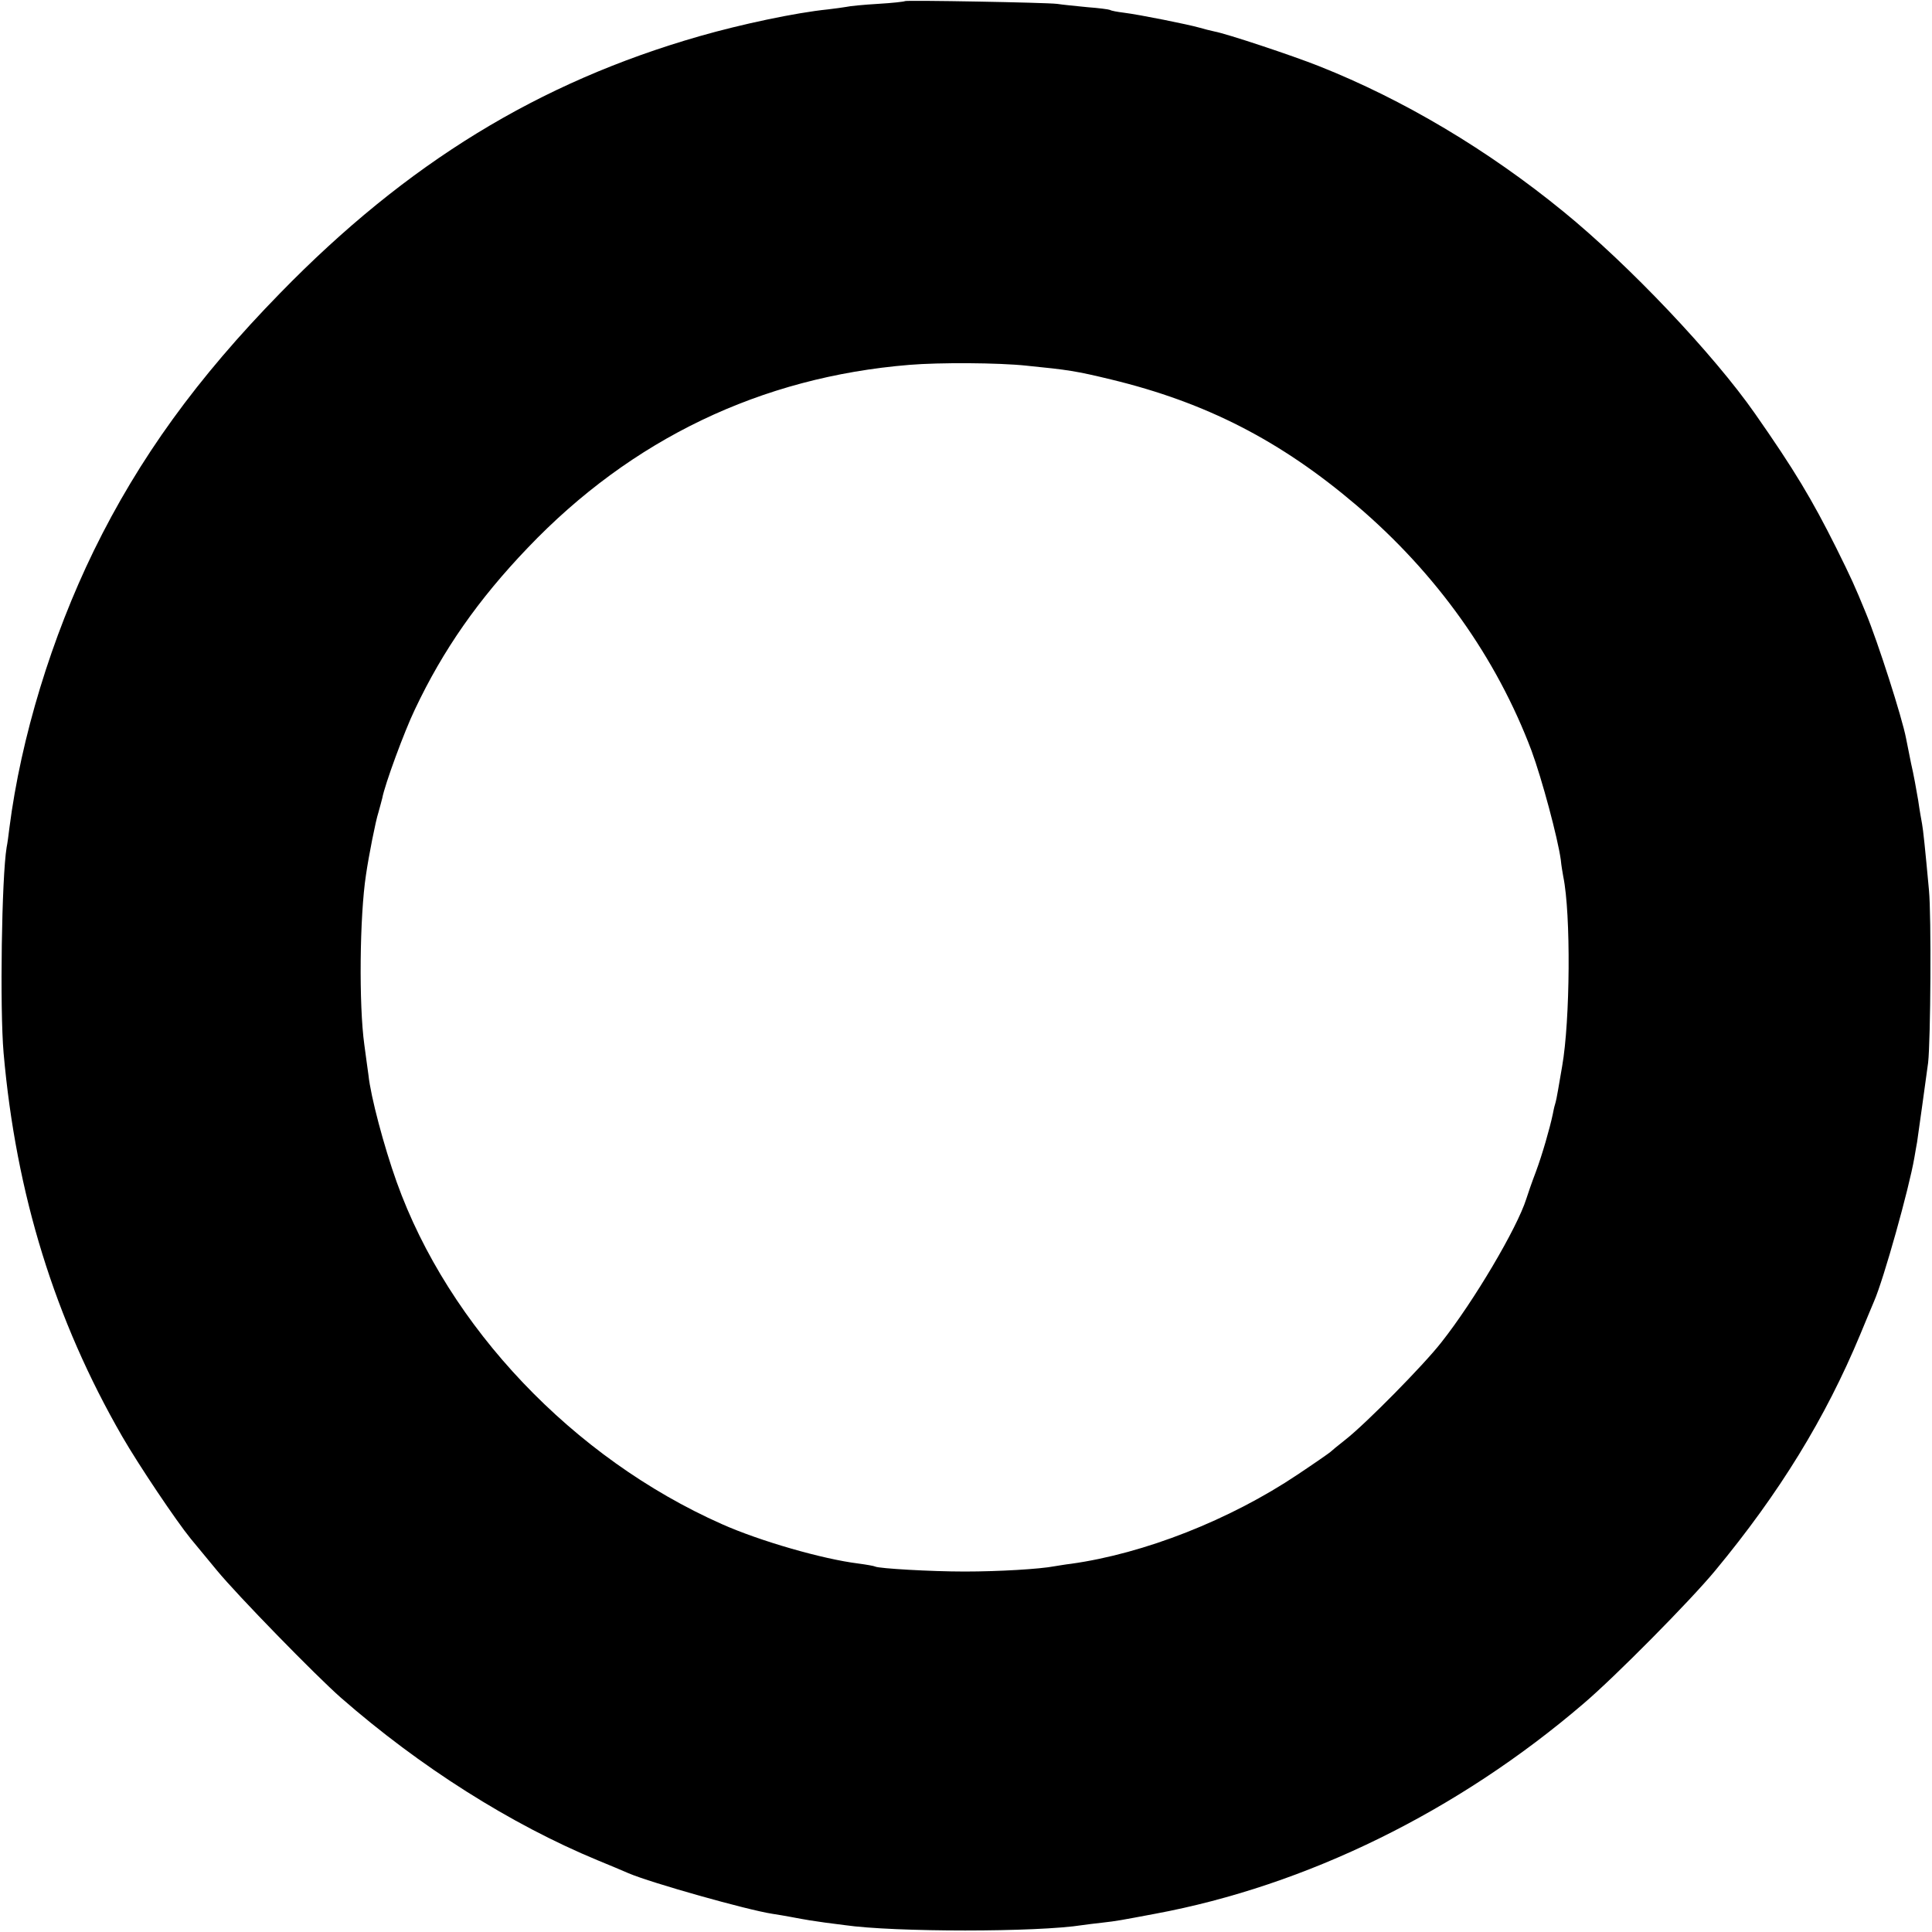 <?xml version="1.0" standalone="no"?>
<!DOCTYPE svg PUBLIC "-//W3C//DTD SVG 20010904//EN"
 "http://www.w3.org/TR/2001/REC-SVG-20010904/DTD/svg10.dtd">
<svg version="1.0" xmlns="http://www.w3.org/2000/svg"
 width="700pt" height="700pt" viewBox="0 0 700 700"
 preserveAspectRatio="xMidYMid meet">
<g transform="translate(0,700) scale(0.1,-0.1)"
fill="#000000" stroke="none">
<path d="M3279 6996 c-2 -2 -46 -7 -98 -10 -51 -3 -103 -8 -115 -11 -11 -2
-41 -6 -66 -9 -118 -12 -315 -54 -465 -97 -583 -167 -1061 -460 -1520 -931
-301 -308 -511 -598 -675 -933 -153 -314 -264 -677 -306 -1005 -3 -25 -7 -56
-10 -70 -18 -109 -25 -585 -11 -745 45 -512 186 -967 430 -1390 60 -104 195
-305 248 -370 9 -11 52 -63 95 -115 73 -89 360 -383 449 -461 287 -251 616
-459 930 -589 44 -18 94 -39 112 -47 82 -35 430 -133 521 -147 20 -3 49 -8 65
-11 63 -12 84 -15 127 -21 25 -3 56 -7 70 -9 179 -26 699 -26 862 0 13 2 46 6
73 9 53 6 62 8 190 32 549 102 1097 371 1553 762 114 97 387 373 477 482 232
280 399 552 525 855 23 55 45 109 50 120 35 80 127 409 146 520 4 22 8 48 10
57 4 27 32 228 40 288 9 81 12 532 3 625 -14 152 -21 219 -25 240 -2 11 -9 49
-14 85 -6 36 -17 97 -26 135 -8 39 -16 79 -18 90 -14 74 -102 349 -146 455
-41 100 -52 124 -107 235 -88 176 -152 283 -294 486 -150 215 -456 538 -694
732 -274 224 -580 406 -885 527 -98 39 -336 118 -380 126 -14 3 -38 9 -55 14
-38 11 -216 47 -273 54 -24 3 -46 7 -50 10 -4 2 -41 7 -82 10 -41 4 -91 9
-110 12 -41 5 -546 14 -551 10z m441 -1321 c150 -15 178 -19 306 -50 343 -83
613 -221 889 -456 290 -247 507 -552 634 -889 38 -103 95 -316 106 -395 2 -22
7 -49 9 -61 28 -135 25 -522 -4 -687 -5 -29 -12 -68 -15 -87 -3 -19 -8 -43
-11 -52 -3 -9 -6 -25 -8 -35 -11 -52 -38 -146 -61 -208 -15 -39 -30 -83 -35
-99 -33 -105 -190 -371 -308 -520 -64 -82 -273 -294 -347 -352 -27 -21 -52
-42 -55 -45 -3 -3 -56 -40 -119 -82 -245 -164 -555 -286 -821 -323 -19 -2 -46
-7 -60 -9 -52 -10 -200 -19 -325 -19 -123 0 -311 11 -324 18 -3 2 -31 7 -61
11 -129 16 -356 81 -495 143 -538 239 -990 714 -1178 1240 -46 129 -94 309
-102 387 -2 11 -8 61 -15 110 -20 144 -17 465 6 615 10 69 35 196 45 226 5 17
11 41 14 52 9 49 80 242 118 321 102 216 230 399 409 586 376 394 845 619
1383 663 108 9 322 8 425 -3z"/>
</g>
</svg>

